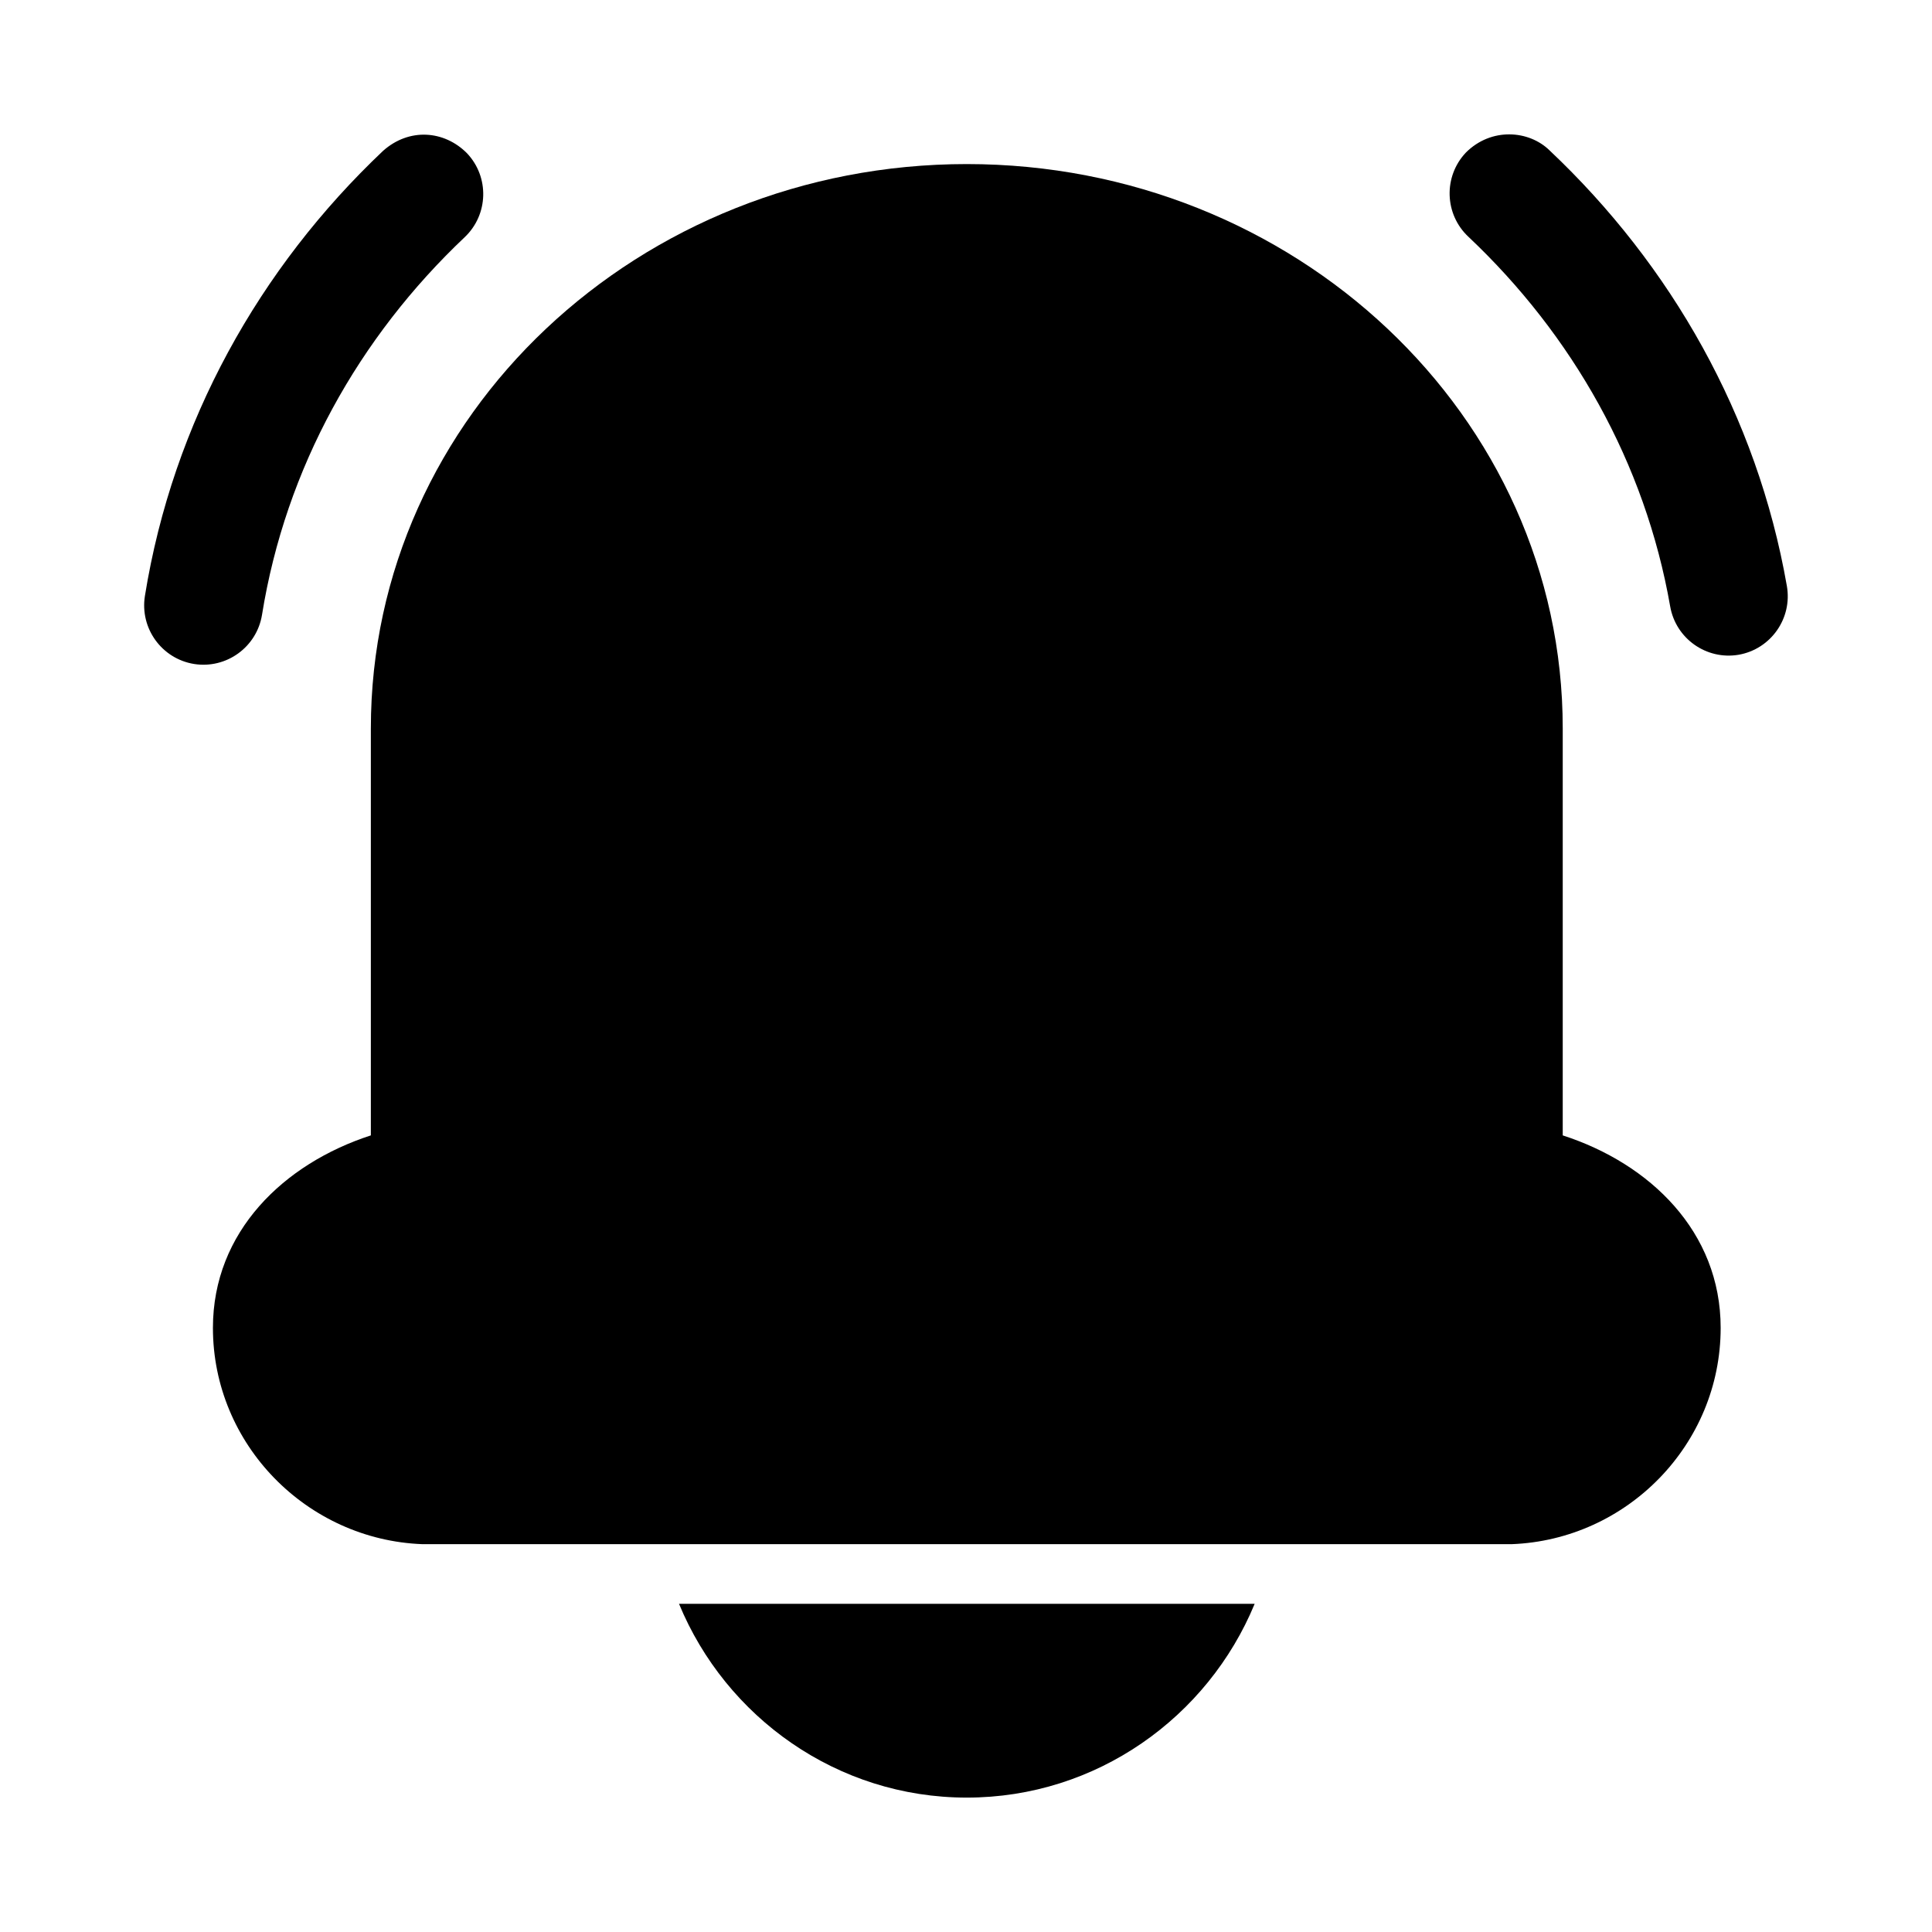 <?xml version="1.0" encoding="UTF-8"?>
<!-- Uploaded to: SVG Repo, www.svgrepo.com, Generator: SVG Repo Mixer Tools -->
<svg fill="#000000" width="800px" height="800px" version="1.1" viewBox="144 144 512 512" xmlns="http://www.w3.org/2000/svg">
 <g>
  <path d="m400.21 187.48c-86.723 0-157.93 66.469-157.93 149.57v107.84c-23.09 7.5-41.852 25.535-41.852 51.016 0 30.891 24.906 56.168 55.535 57.316h288.62c30.625-1.152 55.41-26.43 55.41-57.316 0-25.5-18.727-43.535-41.852-51.016v-107.84c0-83.098-71.207-149.57-157.93-149.57zm-76.262 381.55c12.395 30.035 41.879 51.359 76.262 51.352 34.379 0.004 63.891-21.32 76.289-51.352z"/>
  <path d="m532.46 184.45c-5.992 6.344-5.68 16.355 0.699 22.312 27.551 26.004 46.805 59.875 53.461 97.973 1.504 8.52 9.602 14.227 18.129 12.785 8.57-1.504 14.297-9.676 12.785-18.246-7.883-45.133-30.711-85.047-62.875-115.41-5.449-5.356-15.438-6.18-22.199 0.582zm-286.95-0.465c-32.699 30.941-55.691 71.824-63.109 117.96-1.363 8.566 4.457 16.621 13.016 18.016 8.566 1.363 16.621-4.457 18.016-13.016 6.262-38.957 25.684-73.566 53.695-100.07 6.344-5.992 6.606-16 0.582-22.312-6.008-6.008-15.258-6.762-22.199-0.582z"/>
 </g>
</svg>
